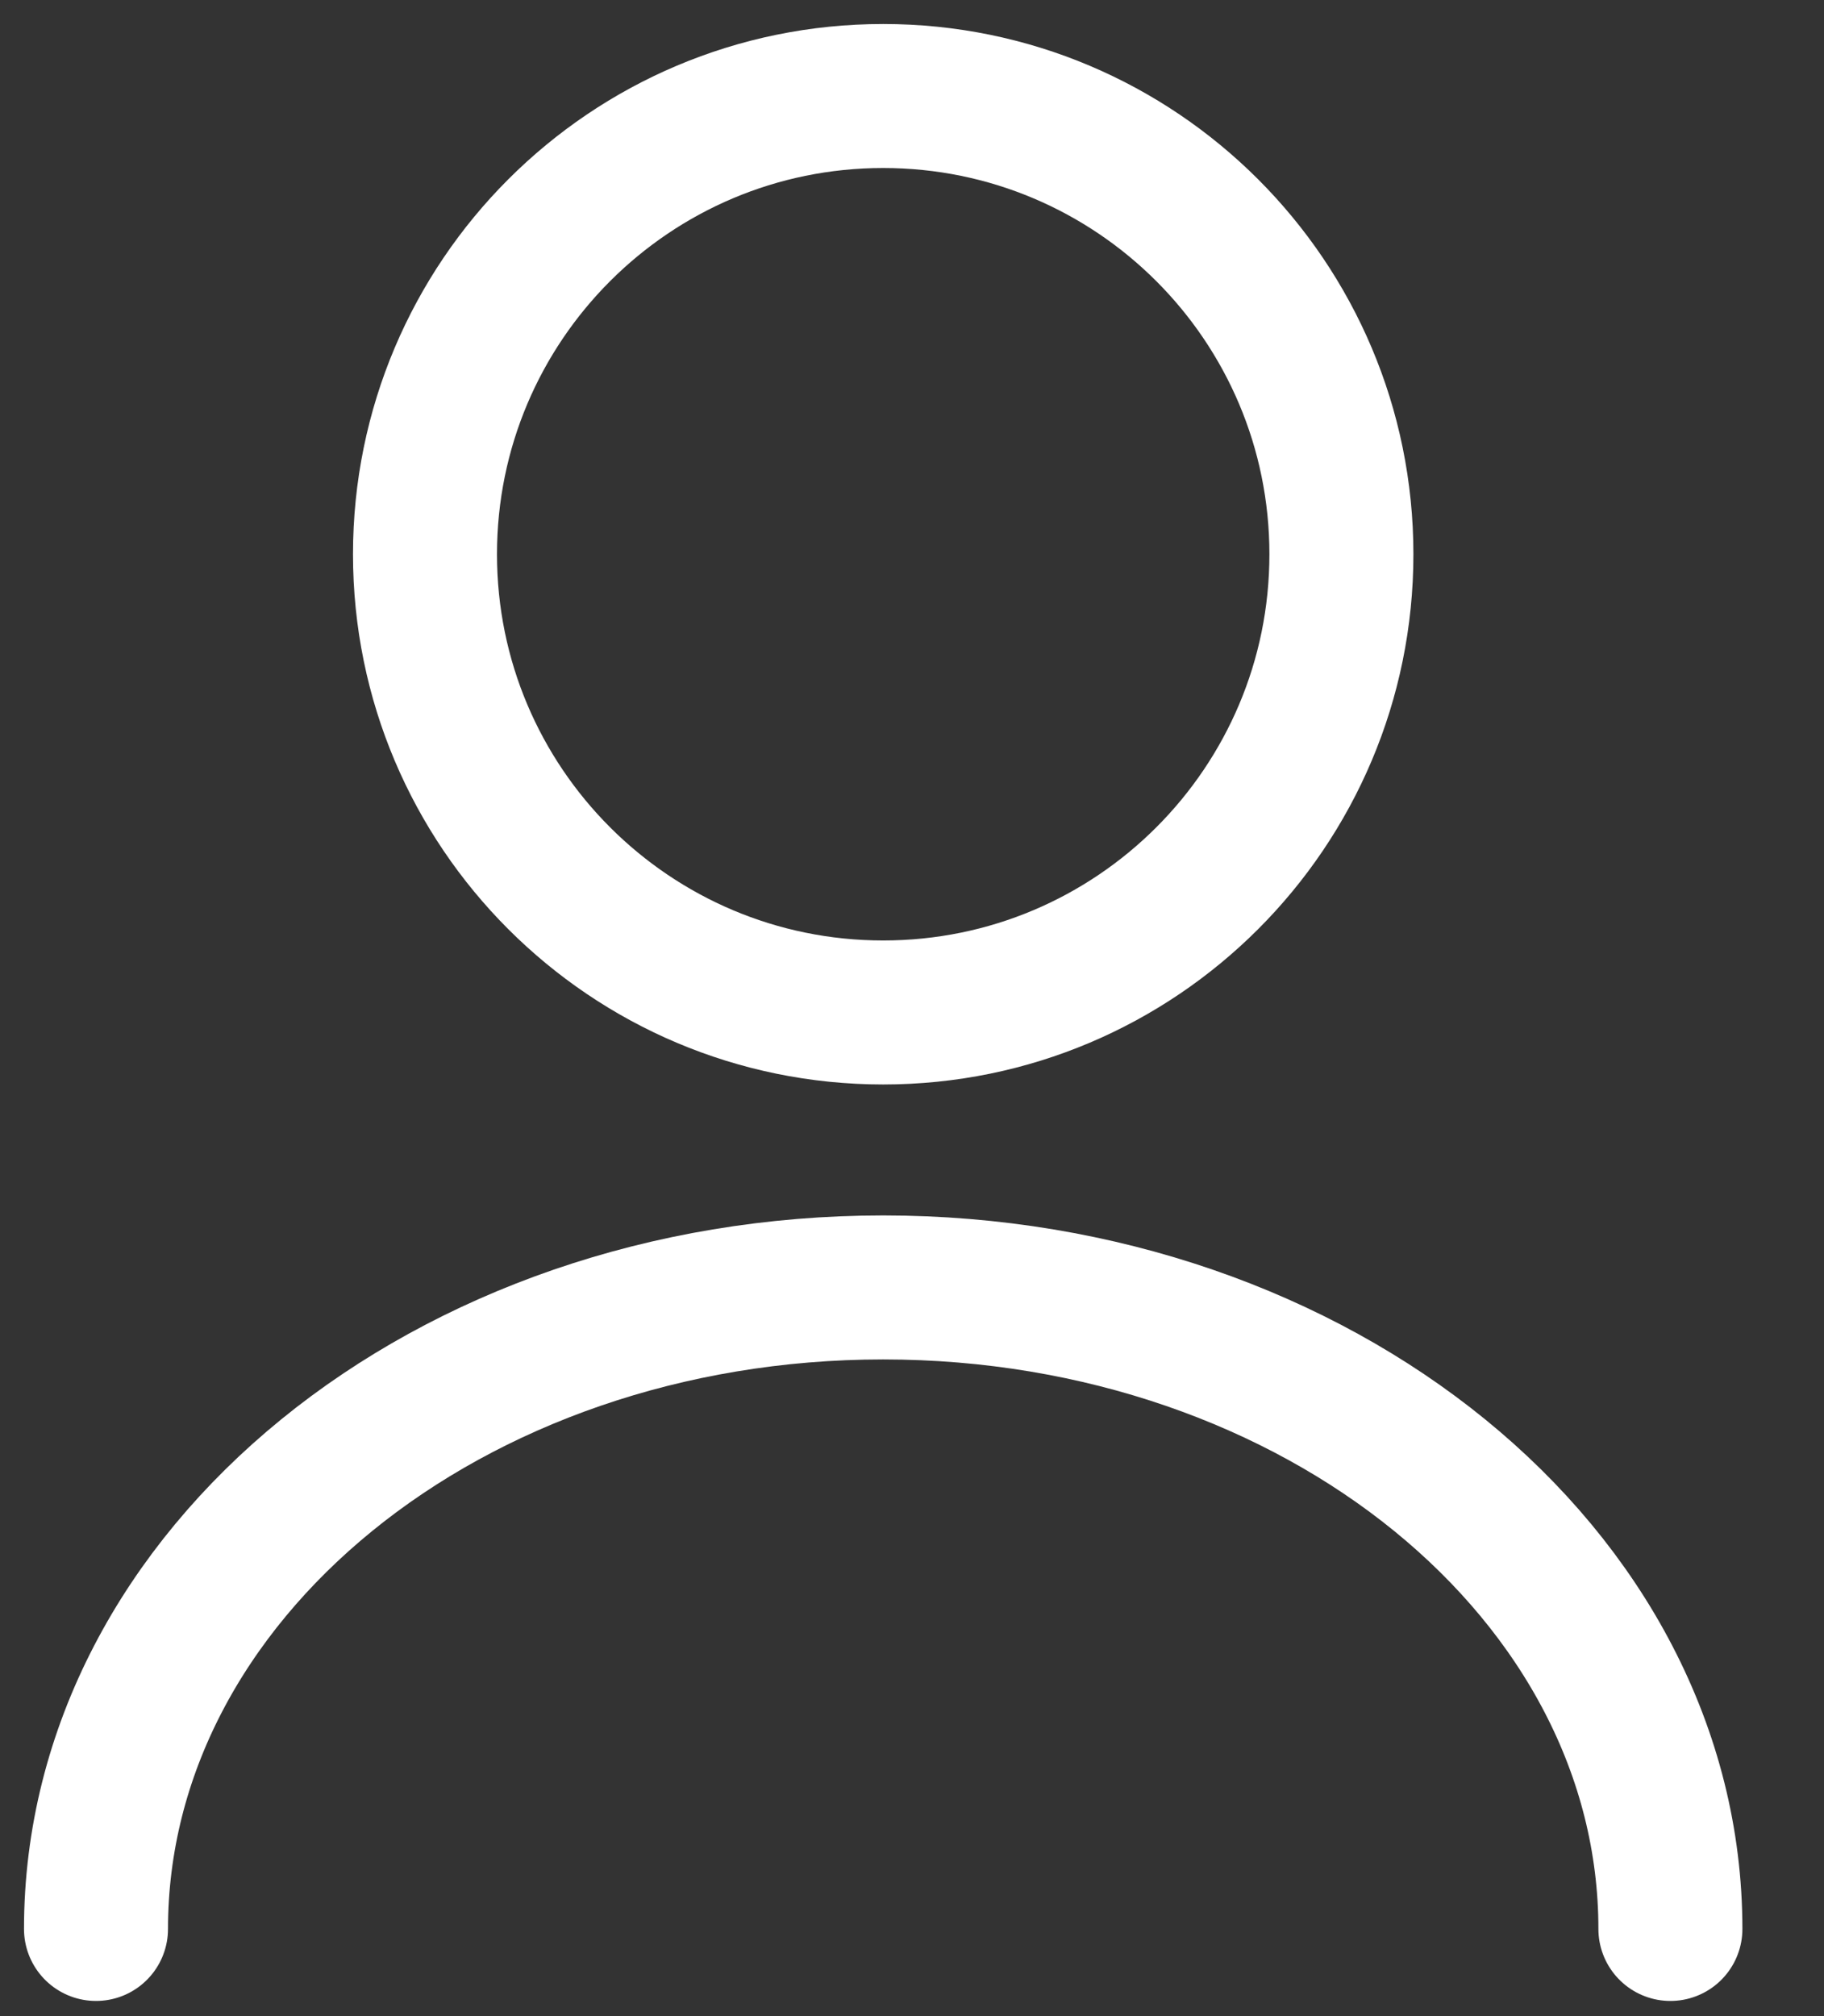 <svg width="19" height="21" viewBox="0 0 19 21" fill="none" xmlns="http://www.w3.org/2000/svg">
<rect x="0" y="0" width="19" height="21" fill="#333333" stroke="none"/>
<path d="M9.2 10.546C11.836 10.546 13.973 8.409 13.973 5.773C13.973 3.137 11.836 1 9.2 1C6.564 1 4.427 3.137 4.427 5.773C4.427 8.409 6.564 10.546 9.2 10.546Z" stroke="white" stroke-width="1.5" stroke-linecap="round" stroke-linejoin="round"/>
<path d="M17.4 20.092C17.4 16.398 13.725 13.41 9.2 13.41C4.675 13.41 1 16.398 1 20.092" stroke="white" stroke-width="1.5" stroke-linecap="round" stroke-linejoin="round"/>
</svg>
